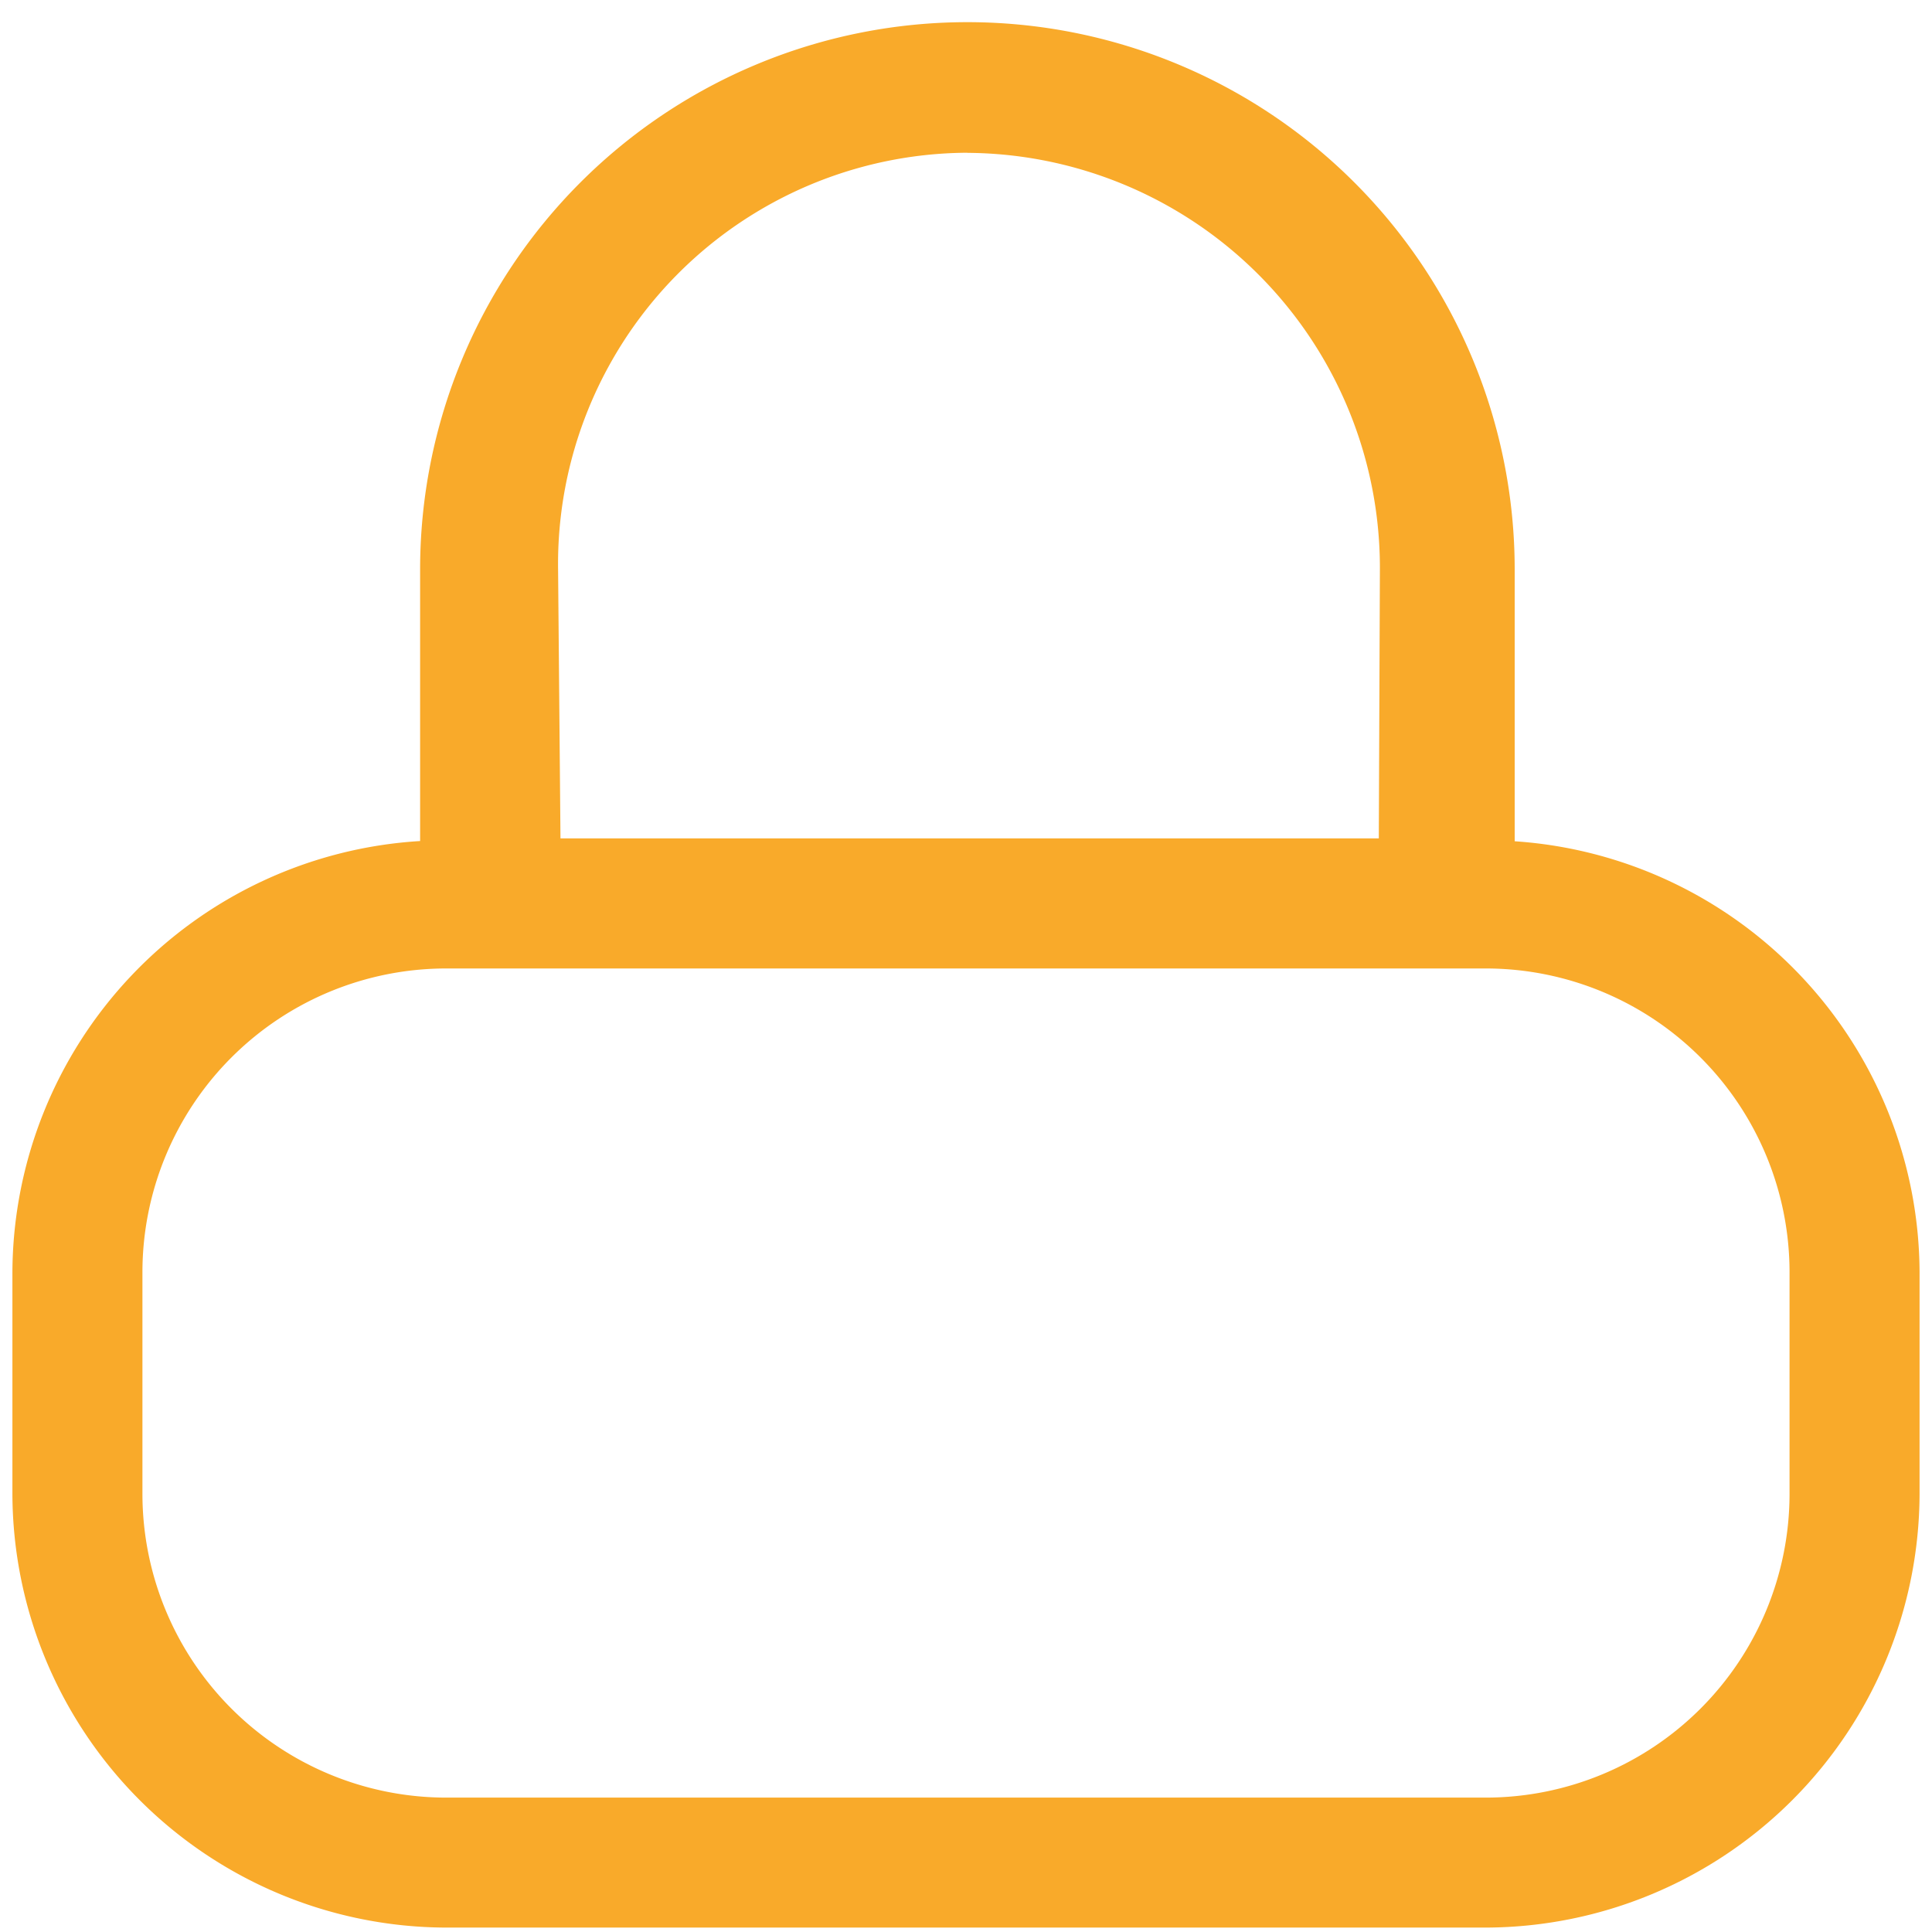 <svg xmlns="http://www.w3.org/2000/svg" xmlns:xlink="http://www.w3.org/1999/xlink" width="87" height="87" viewBox="0 0 87 87"><defs><clipPath id="a"><rect width="87" height="87" transform="translate(5798 -19093)"/></clipPath></defs><g transform="translate(-5798 19093)" clip-path="url(#a)"><path d="M70.885,40.129V27.889a24.645,24.645,0,0,0-49.29,0v12.23A19.536,19.536,0,0,0,3.236,59.526v10A19.584,19.584,0,0,0,22.761,89.047H69.592A19.584,19.584,0,0,0,89.117,69.522v-10A19.535,19.535,0,0,0,70.885,40.129Zm-24.645-31A18.691,18.691,0,0,1,64.815,27.953L64.766,40H27.916l-.108-12.107A18.521,18.521,0,0,1,46.24,9.124Zm37.022,60.4a13.684,13.684,0,0,1-13.67,13.665H22.761A13.684,13.684,0,0,1,9.091,69.522v-10a13.684,13.684,0,0,1,13.67-13.665l46.831,0v0a13.684,13.684,0,0,1,13.67,13.665Z" transform="translate(5795.323 -19095.246)" fill="#f9aa2a"/></g></svg>